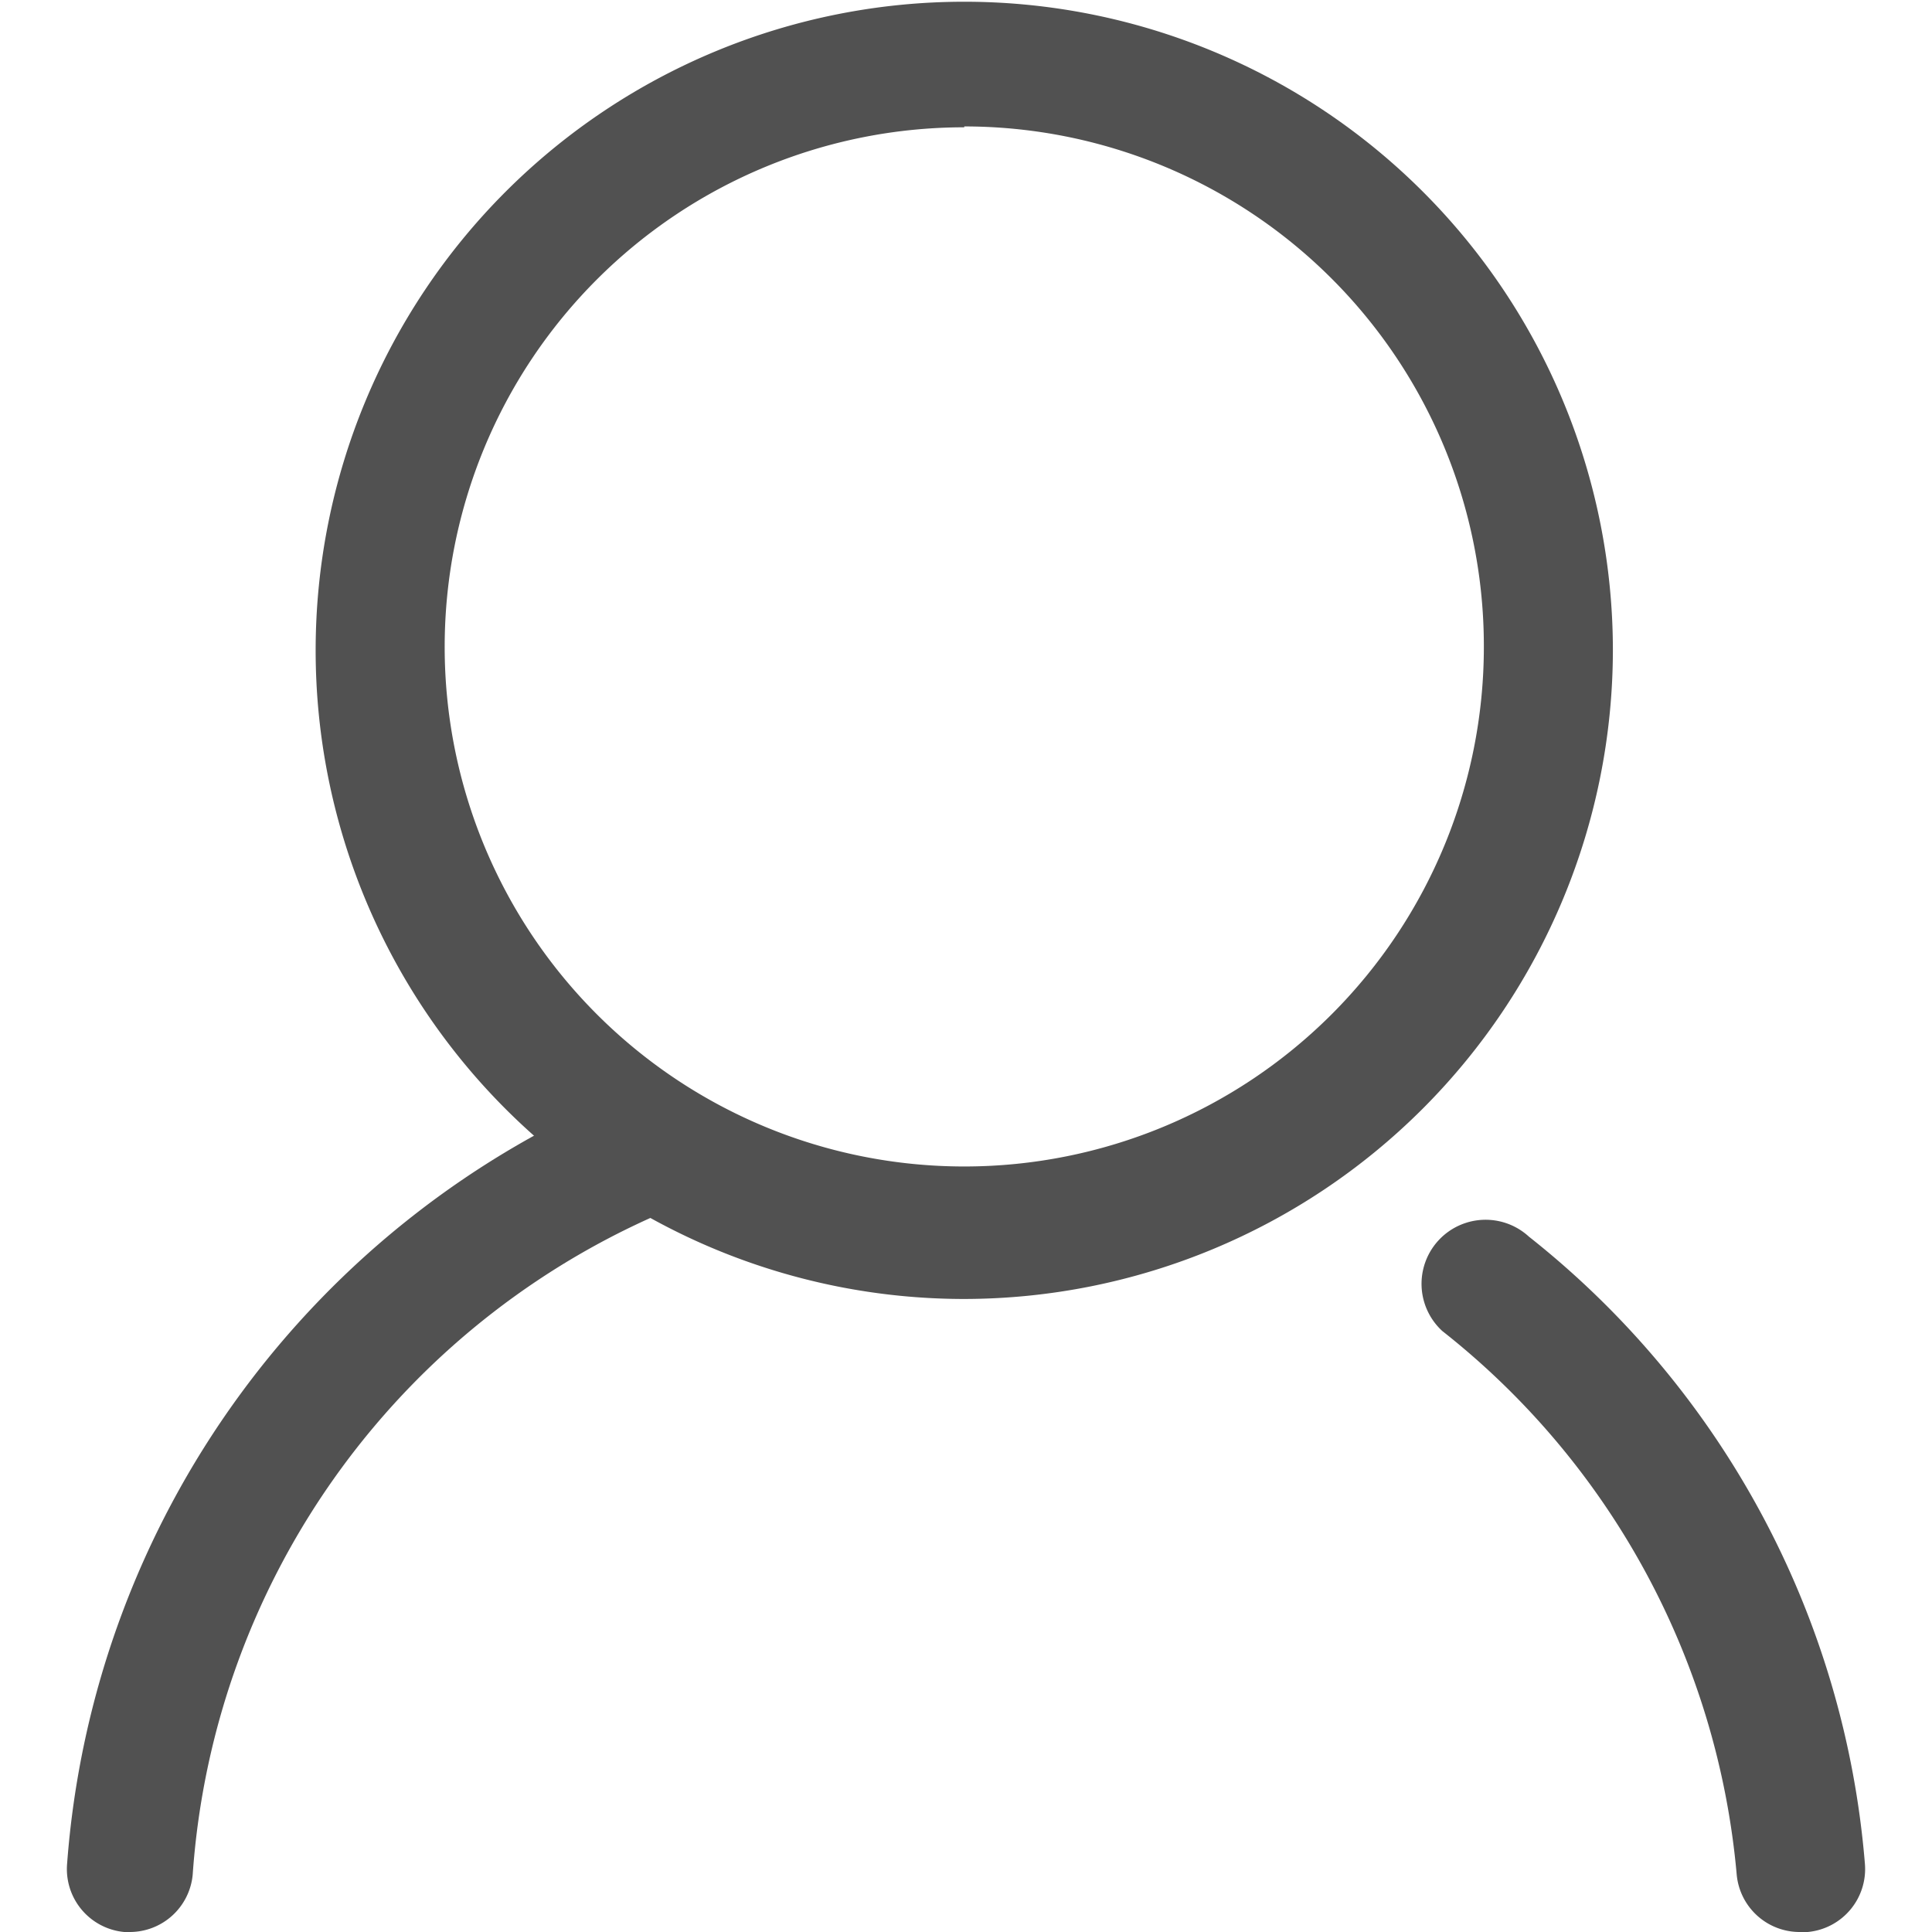 <?xml version="1.0" standalone="no"?><!DOCTYPE svg PUBLIC "-//W3C//DTD SVG 1.1//EN" "http://www.w3.org/Graphics/SVG/1.1/DTD/svg11.dtd"><svg class="icon" width="200px" height="200.00px" viewBox="0 0 1024 1024" version="1.1" xmlns="http://www.w3.org/2000/svg"><path d="M511.082 688.481a343.781 343.781 0 1 1 343.781-343.781A344.24 344.24 0 0 1 511.082 688.481z m0-621.009a275.392 275.392 0 1 0 275.392 275.392 275.392 275.392 0 0 0-275.392-275.851z" fill="#515151" /><path d="M69.078 1024H65.865a33.506 33.506 0 0 1-30.293-36.26 481.936 481.936 0 0 1 298.801-410.334 33.506 33.506 0 0 1 27.08 61.045 413.088 413.088 0 0 0-259.328 355.256 33.506 33.506 0 0 1-33.047 30.293zM953.546 1024a33.506 33.506 0 0 1-33.047-30.293 413.088 413.088 0 0 0-156.056-288.244 33.506 33.506 0 1 1 45.899-50.03 472.757 472.757 0 0 1 178.087 332.307 33.506 33.506 0 0 1-30.293 36.26z" fill="#515151" /></svg>
